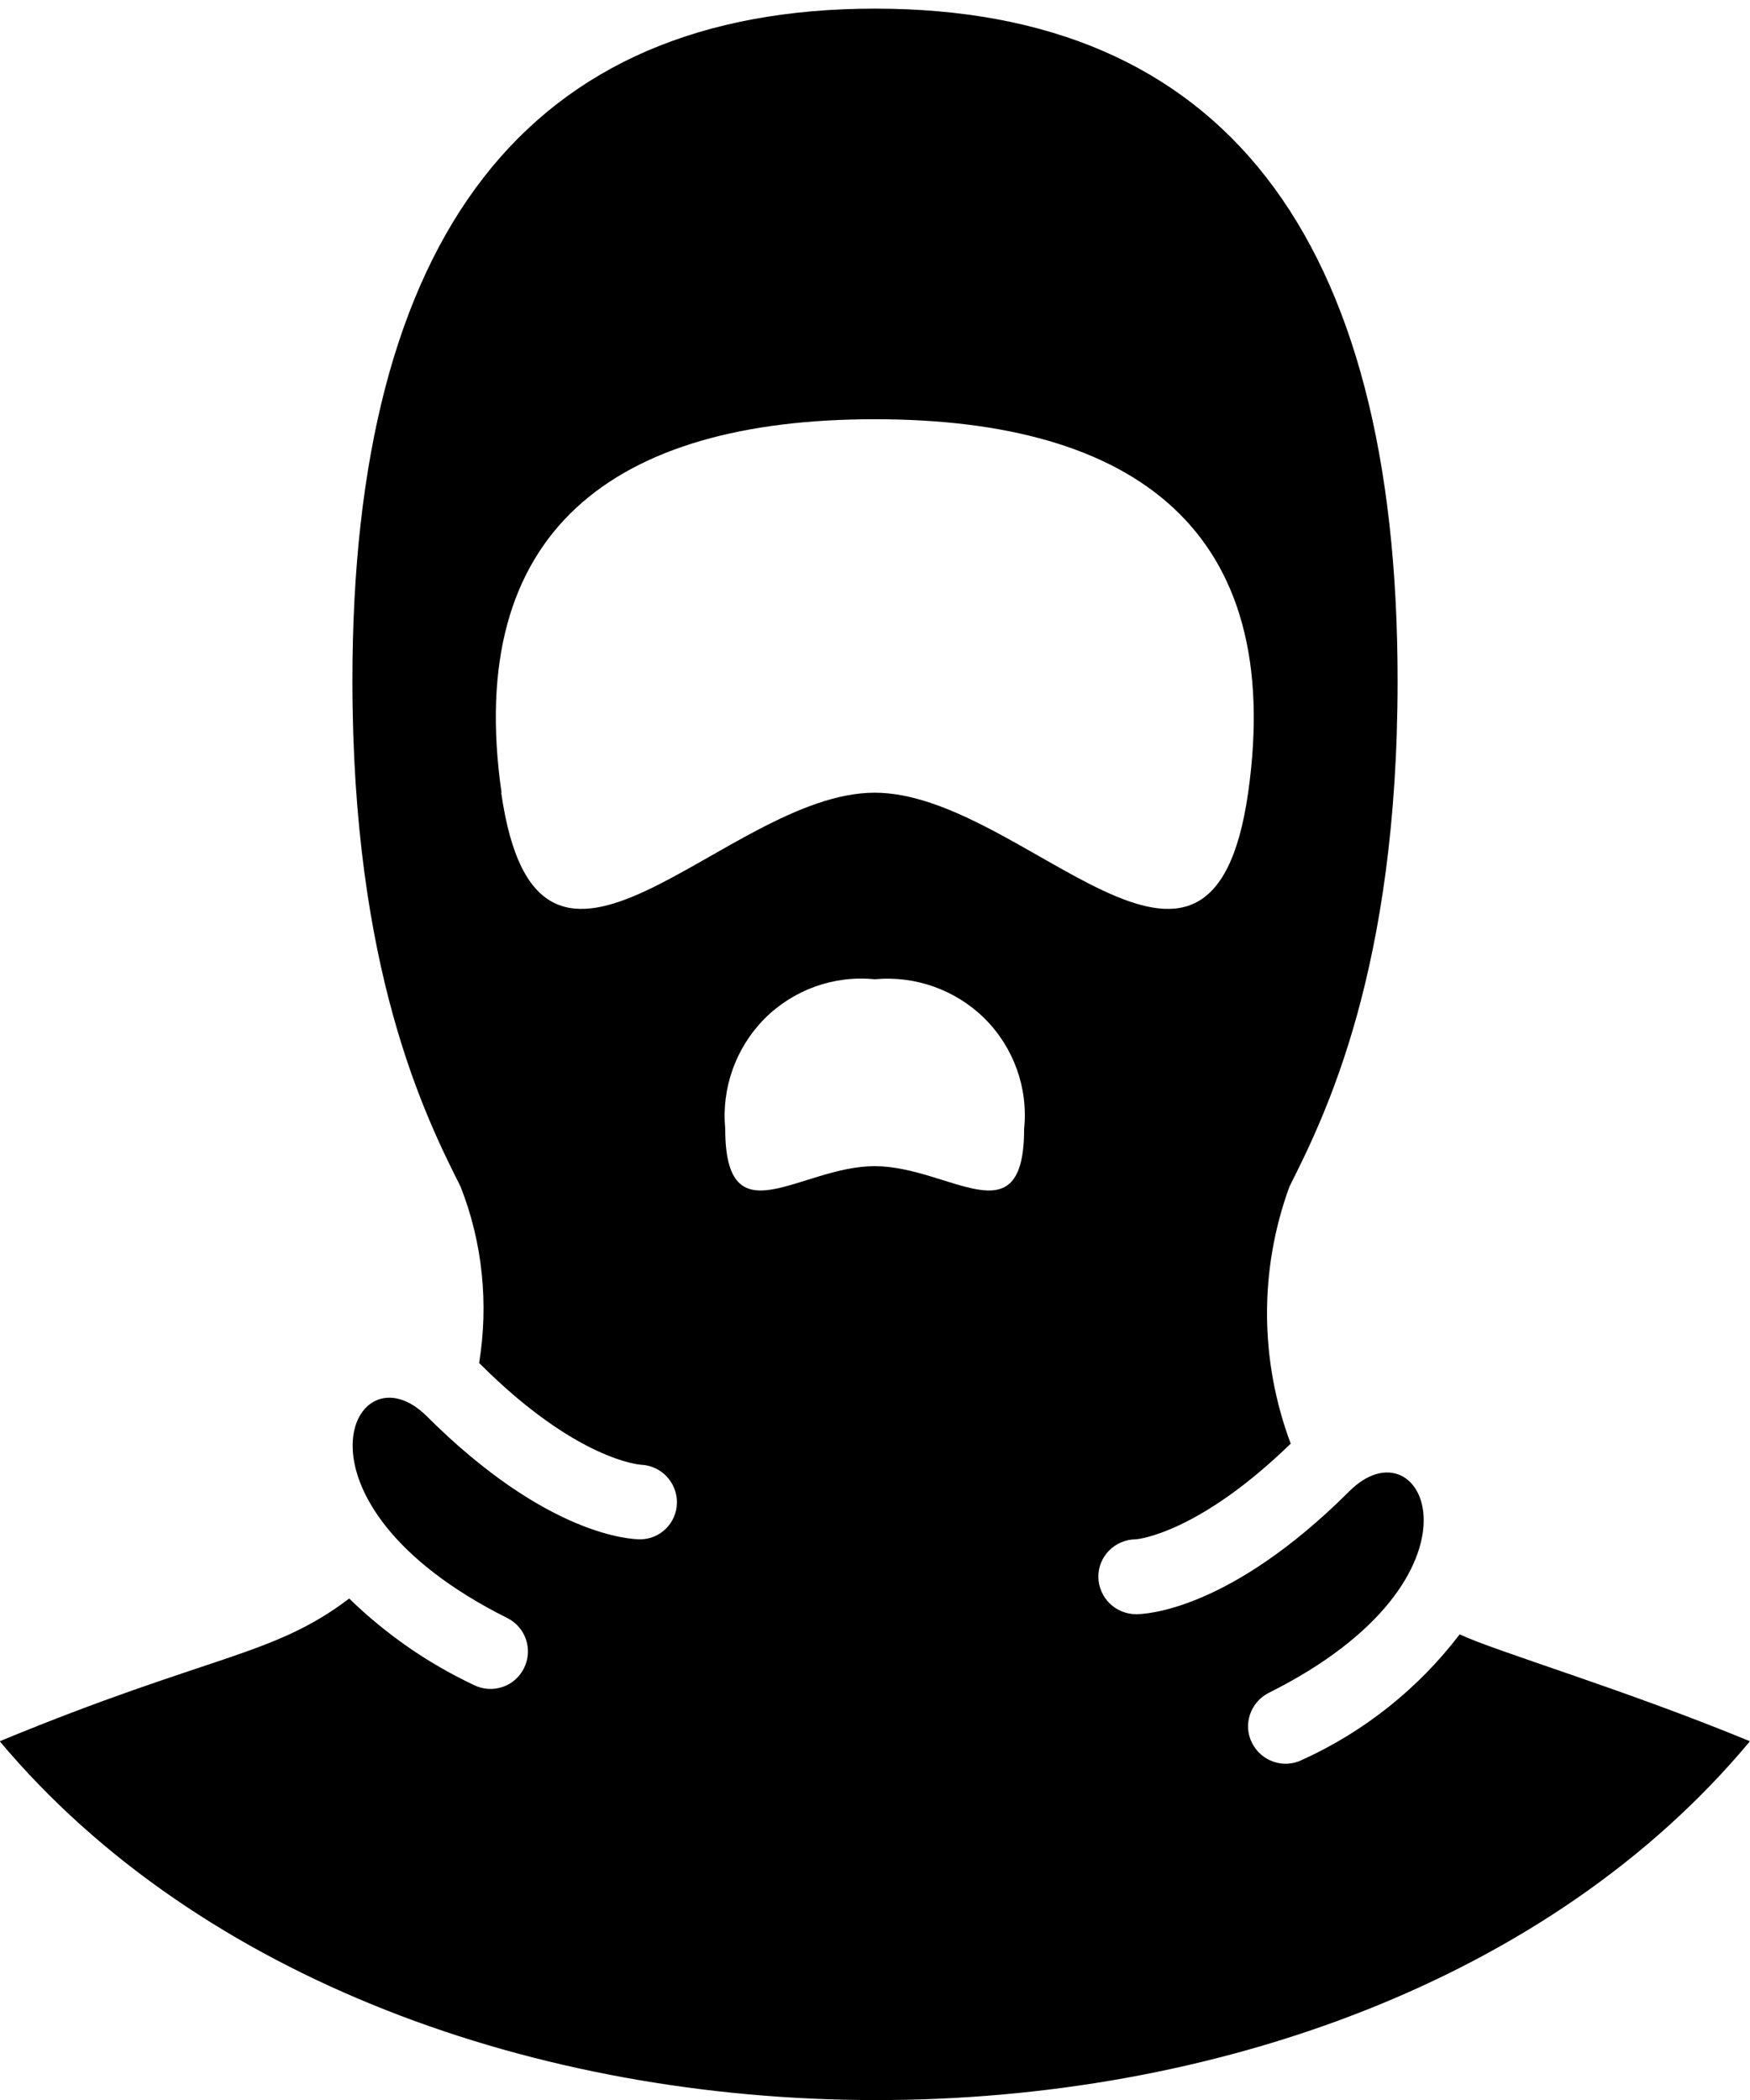 <?xml version="1.0" encoding="UTF-8" standalone="no"?>
<svg
   xmlns:dc="http://purl.org/dc/elements/1.1/"
   xmlns:cc="http://creativecommons.org/ns#"
   xmlns:rdf="http://www.w3.org/1999/02/22-rdf-syntax-ns#"
   xmlns:svg="http://www.w3.org/2000/svg"
   xmlns="http://www.w3.org/2000/svg"
   xmlns:sodipodi="http://sodipodi.sourceforge.net/DTD/sodipodi-0.dtd"
   xmlns:inkscape="http://www.inkscape.org/namespaces/inkscape"
   height="60"
   viewBox="0 0 4.688 6.562"
   width="50"
   version="1.1"
   id="svg284"
   sodipodi:docname="terrorist.svg"
   inkscape:version="0.92.4 (5da689c313, 2019-01-14)">
  <defs
     id="defs288" />
  <sodipodi:namedview
     pagecolor="#ffffff"
     bordercolor="#666666"
     borderopacity="1"
     objecttolerance="10"
     gridtolerance="10"
     guidetolerance="10"
     inkscape:pageopacity="0"
     inkscape:pageshadow="2"
     inkscape:window-width="1920"
     inkscape:window-height="1017"
     id="namedview286"
     showgrid="false"
     inkscape:zoom="5.2149125"
     inkscape:cx="-23.835532"
     inkscape:cy="-17.605362"
     inkscape:window-x="-8"
     inkscape:window-y="-8"
     inkscape:window-maximized="1"
     inkscape:current-layer="svg284" />
  <path
     id="Shape"
     d="M 4.171,5.107 C 4.042,5.276 3.873,5.411 3.679,5.499 3.621,5.528 3.551,5.504 3.522,5.446 3.493,5.389 3.517,5.319 3.574,5.29 4.299,4.928 4.057,4.429 3.826,4.66 3.452,5.033 3.189,5.044 3.16,5.044 3.096,5.044 3.043,4.993 3.042,4.928 3.041,4.864 3.093,4.811 3.158,4.81 c 0.009,0 0.198,-0.02 0.485,-0.299 -0.097,-0.259 -0.099,-0.543 -0.004,-0.803 0.11,-0.219 0.338,-0.675 0.338,-1.581 0,-1.394 -0.55,-2.1 -1.633,-2.1 -1.084,0 -1.633,0.707 -1.633,2.1 0,0.906 0.228,1.362 0.338,1.581 0.069,0.175 0.088,0.366 0.058,0.551 l 0.002,0.002 c 0.303,0.303 0.502,0.316 0.504,0.316 0.064,0.003 0.113,0.056 0.112,0.119 -8.91e-4,0.063 -0.052,0.114 -0.115,0.114 -0.029,0 -0.292,-0.011 -0.666,-0.384 -0.23,-0.23 -0.473,0.268 0.251,0.63 0.058,0.029 0.081,0.099 0.052,0.157 -0.029,0.058 -0.099,0.081 -0.157,0.052 C 0.946,5.197 0.815,5.106 0.701,4.995 0.462,5.177 0.267,5.169 -0.391,5.441 c 1.25,1.491 4.221,1.499 5.469,0 C 4.683,5.278 4.283,5.16 4.171,5.107 Z M 1.177,2.477 C 1.06,1.66 1.527,1.31 2.343,1.31 c 0.817,0 1.283,0.35 1.167,1.167 -0.117,0.817 -0.7,0 -1.167,0 -0.467,0 -1.05,0.817 -1.167,0 z M 2.343,3.644 c -0.233,0 -0.467,0.233 -0.467,-0.117 -0.012,-0.127 0.033,-0.253 0.123,-0.344 0.09,-0.09 0.216,-0.136 0.344,-0.123 0.127,-0.012 0.253,0.033 0.344,0.123 0.09,0.09 0.136,0.216 0.123,0.344 0,0.35 -0.233,0.117 -0.467,0.117 z"
     inkscape:connector-curvature="0"
     style="stroke-width:0.117" />
</svg>
